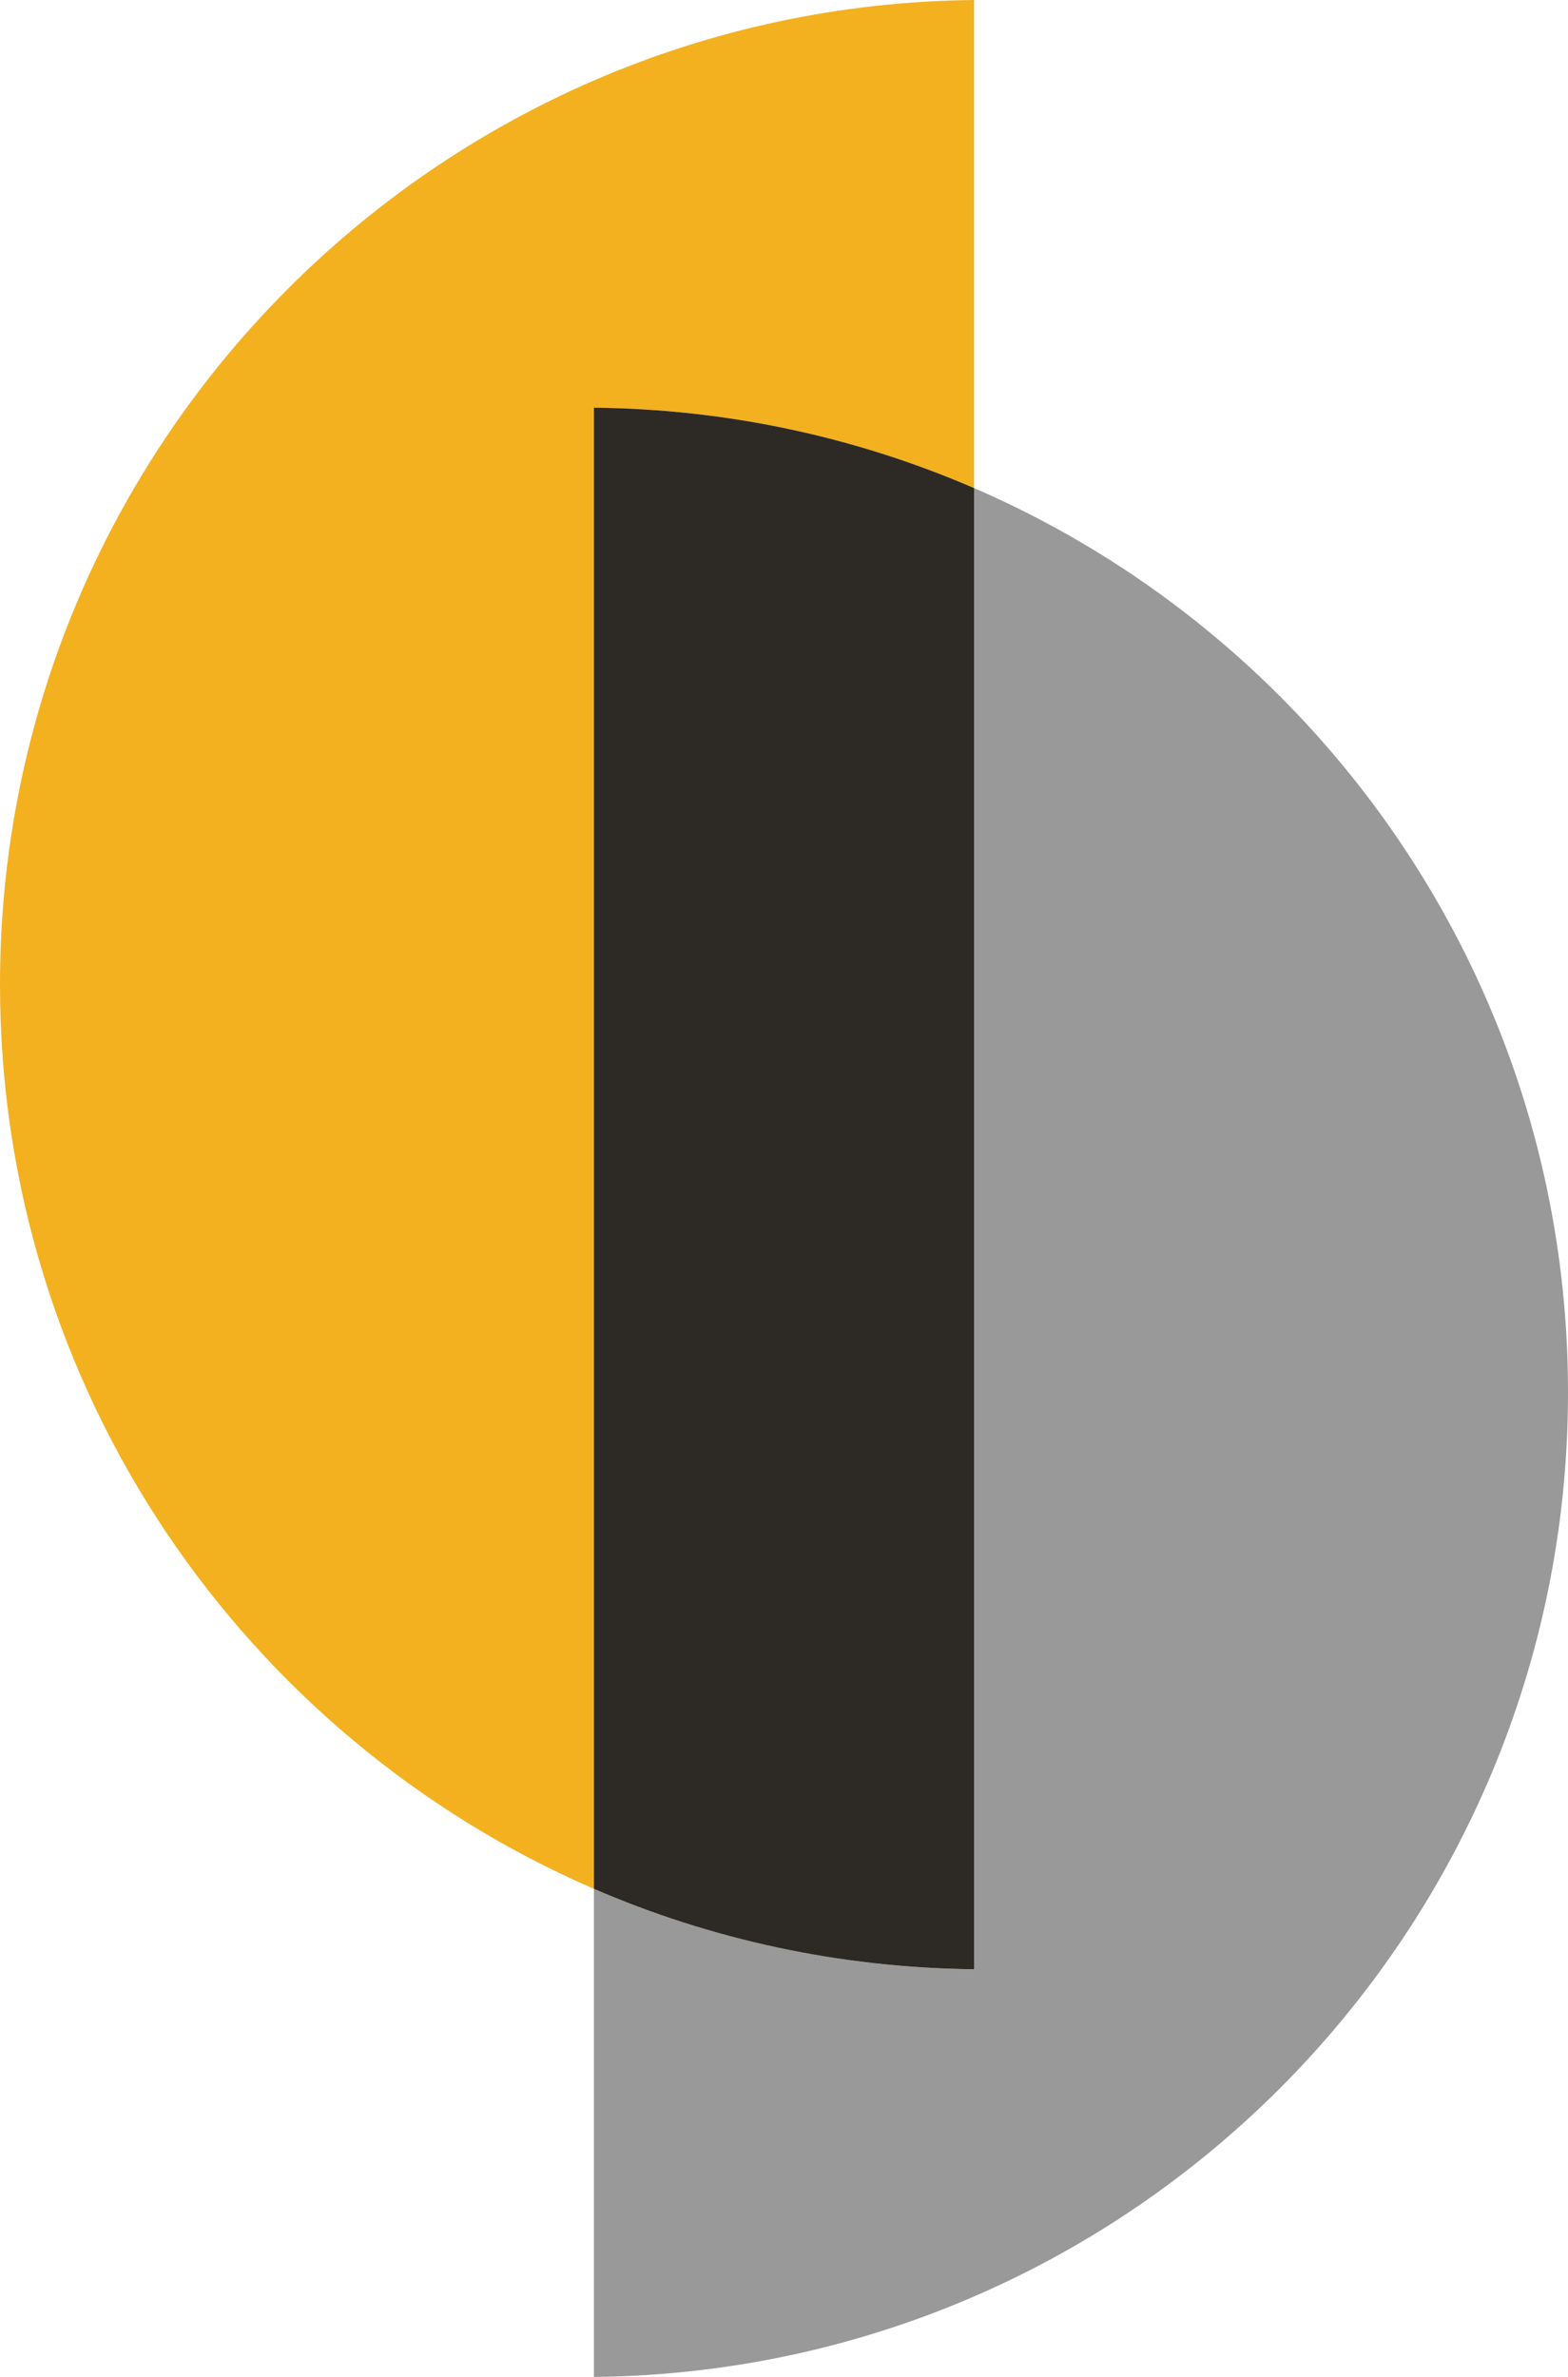 <svg xmlns="http://www.w3.org/2000/svg" data-name="Layer 1" viewBox="0 0 135.57 205.42"><path d="M84.22 42.18v128a84.935 84.935 0 0 1-32.87-6.95v42.18c46.59-.48 84.22-38.39 84.22-85.09 0-35.01-21.14-65.07-51.35-78.14Z" style="fill:#999"/><path d="M84.22 42.18V0C37.63.48 0 38.39 0 85.09c0 35.01 21.14 65.07 51.35 78.14v-128c11.67.12 22.77 2.59 32.87 6.95Z" style="fill:#f3b120"/><path d="M84.22 42.18c-10.09-4.36-21.2-6.83-32.87-6.95v128c10.09 4.36 21.2 6.83 32.87 6.95v-128Z" style="fill:#2d2a26"/></svg>